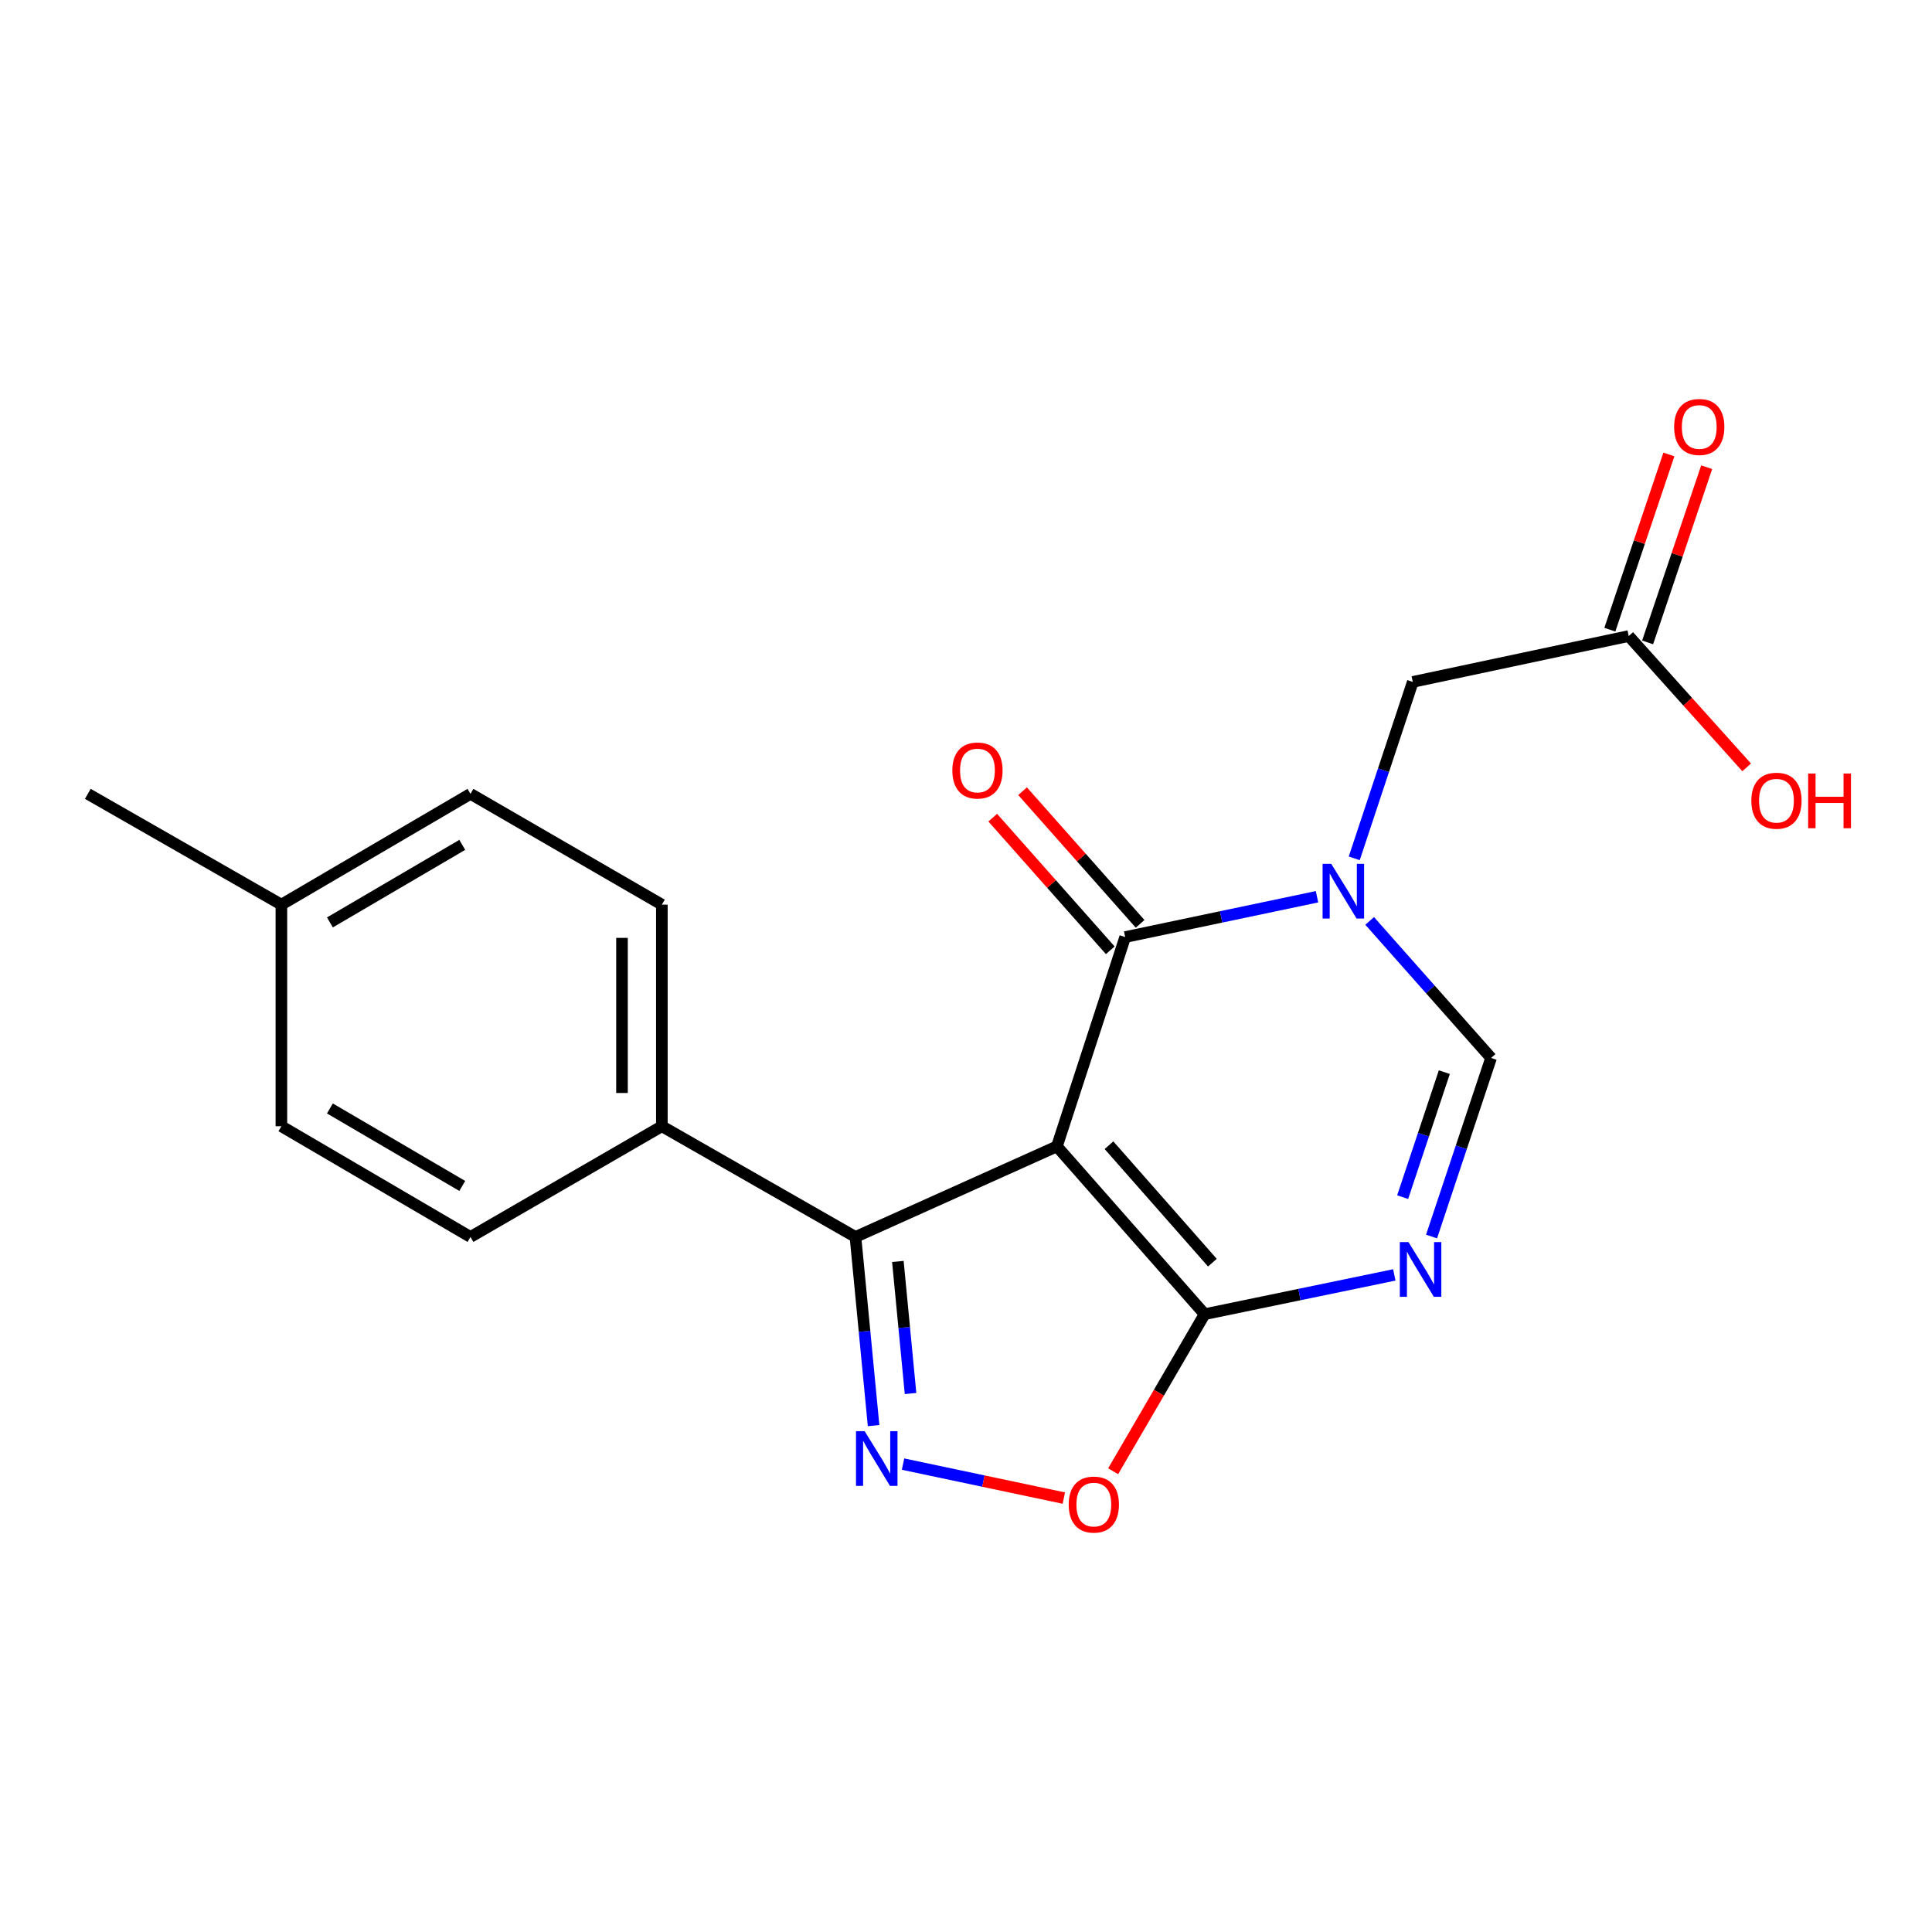 <?xml version='1.0' encoding='iso-8859-1'?>
<svg version='1.1' baseProfile='full'
              xmlns='http://www.w3.org/2000/svg'
                      xmlns:rdkit='http://www.rdkit.org/xml'
                      xmlns:xlink='http://www.w3.org/1999/xlink'
                  xml:space='preserve'
width='1000px' height='1000px' viewBox='0 0 1000 1000'>
<!-- END OF HEADER -->
<rect style='opacity:1.0;fill:#FFFFFF;stroke:none' width='1000' height='1000' x='0' y='0'> </rect>
<path class='bond-0' d='M 547.05,593.369 L 582.394,485.023' style='fill:none;fill-rule:evenodd;stroke:#000000;stroke-width:6px;stroke-linecap:butt;stroke-linejoin:miter;stroke-opacity:1' />
<path class='bond-2' d='M 547.05,593.369 L 623.515,680.22' style='fill:none;fill-rule:evenodd;stroke:#000000;stroke-width:6px;stroke-linecap:butt;stroke-linejoin:miter;stroke-opacity:1' />
<path class='bond-2' d='M 574.008,592.761 L 627.534,653.557' style='fill:none;fill-rule:evenodd;stroke:#000000;stroke-width:6px;stroke-linecap:butt;stroke-linejoin:miter;stroke-opacity:1' />
<path class='bond-5' d='M 547.05,593.369 L 442.785,640.245' style='fill:none;fill-rule:evenodd;stroke:#000000;stroke-width:6px;stroke-linecap:butt;stroke-linejoin:miter;stroke-opacity:1' />
<path class='bond-1' d='M 582.394,485.023 L 632.042,474.589' style='fill:none;fill-rule:evenodd;stroke:#000000;stroke-width:6px;stroke-linecap:butt;stroke-linejoin:miter;stroke-opacity:1' />
<path class='bond-1' d='M 632.042,474.589 L 681.69,464.156' style='fill:none;fill-rule:evenodd;stroke:#0000FF;stroke-width:6px;stroke-linecap:butt;stroke-linejoin:miter;stroke-opacity:1' />
<path class='bond-11' d='M 590.116,478.18 L 559.7,443.857' style='fill:none;fill-rule:evenodd;stroke:#000000;stroke-width:6px;stroke-linecap:butt;stroke-linejoin:miter;stroke-opacity:1' />
<path class='bond-11' d='M 559.7,443.857 L 529.285,409.533' style='fill:none;fill-rule:evenodd;stroke:#FF0000;stroke-width:6px;stroke-linecap:butt;stroke-linejoin:miter;stroke-opacity:1' />
<path class='bond-11' d='M 574.672,491.866 L 544.256,457.542' style='fill:none;fill-rule:evenodd;stroke:#000000;stroke-width:6px;stroke-linecap:butt;stroke-linejoin:miter;stroke-opacity:1' />
<path class='bond-11' d='M 544.256,457.542 L 513.841,423.219' style='fill:none;fill-rule:evenodd;stroke:#FF0000;stroke-width:6px;stroke-linecap:butt;stroke-linejoin:miter;stroke-opacity:1' />
<path class='bond-8' d='M 700.958,444.279 L 716.106,398.618' style='fill:none;fill-rule:evenodd;stroke:#0000FF;stroke-width:6px;stroke-linecap:butt;stroke-linejoin:miter;stroke-opacity:1' />
<path class='bond-8' d='M 716.106,398.618 L 731.254,352.958' style='fill:none;fill-rule:evenodd;stroke:#000000;stroke-width:6px;stroke-linecap:butt;stroke-linejoin:miter;stroke-opacity:1' />
<path class='bond-21' d='M 708.937,476.667 L 740.358,512.13' style='fill:none;fill-rule:evenodd;stroke:#0000FF;stroke-width:6px;stroke-linecap:butt;stroke-linejoin:miter;stroke-opacity:1' />
<path class='bond-21' d='M 740.358,512.13 L 771.779,547.593' style='fill:none;fill-rule:evenodd;stroke:#000000;stroke-width:6px;stroke-linecap:butt;stroke-linejoin:miter;stroke-opacity:1' />
<path class='bond-4' d='M 623.515,680.22 L 672.605,670.055' style='fill:none;fill-rule:evenodd;stroke:#000000;stroke-width:6px;stroke-linecap:butt;stroke-linejoin:miter;stroke-opacity:1' />
<path class='bond-4' d='M 672.605,670.055 L 721.696,659.89' style='fill:none;fill-rule:evenodd;stroke:#0000FF;stroke-width:6px;stroke-linecap:butt;stroke-linejoin:miter;stroke-opacity:1' />
<path class='bond-7' d='M 623.515,680.22 L 599.838,720.868' style='fill:none;fill-rule:evenodd;stroke:#000000;stroke-width:6px;stroke-linecap:butt;stroke-linejoin:miter;stroke-opacity:1' />
<path class='bond-7' d='M 599.838,720.868 L 576.162,761.516' style='fill:none;fill-rule:evenodd;stroke:#FF0000;stroke-width:6px;stroke-linecap:butt;stroke-linejoin:miter;stroke-opacity:1' />
<path class='bond-3' d='M 452.165,737.902 L 447.475,689.074' style='fill:none;fill-rule:evenodd;stroke:#0000FF;stroke-width:6px;stroke-linecap:butt;stroke-linejoin:miter;stroke-opacity:1' />
<path class='bond-3' d='M 447.475,689.074 L 442.785,640.245' style='fill:none;fill-rule:evenodd;stroke:#000000;stroke-width:6px;stroke-linecap:butt;stroke-linejoin:miter;stroke-opacity:1' />
<path class='bond-3' d='M 471.299,721.281 L 468.016,687.101' style='fill:none;fill-rule:evenodd;stroke:#0000FF;stroke-width:6px;stroke-linecap:butt;stroke-linejoin:miter;stroke-opacity:1' />
<path class='bond-3' d='M 468.016,687.101 L 464.733,652.921' style='fill:none;fill-rule:evenodd;stroke:#000000;stroke-width:6px;stroke-linecap:butt;stroke-linejoin:miter;stroke-opacity:1' />
<path class='bond-20' d='M 467.413,757.819 L 509.025,766.612' style='fill:none;fill-rule:evenodd;stroke:#0000FF;stroke-width:6px;stroke-linecap:butt;stroke-linejoin:miter;stroke-opacity:1' />
<path class='bond-20' d='M 509.025,766.612 L 550.638,775.405' style='fill:none;fill-rule:evenodd;stroke:#FF0000;stroke-width:6px;stroke-linecap:butt;stroke-linejoin:miter;stroke-opacity:1' />
<path class='bond-6' d='M 740.97,640.03 L 756.375,593.812' style='fill:none;fill-rule:evenodd;stroke:#0000FF;stroke-width:6px;stroke-linecap:butt;stroke-linejoin:miter;stroke-opacity:1' />
<path class='bond-6' d='M 756.375,593.812 L 771.779,547.593' style='fill:none;fill-rule:evenodd;stroke:#000000;stroke-width:6px;stroke-linecap:butt;stroke-linejoin:miter;stroke-opacity:1' />
<path class='bond-6' d='M 726.015,619.639 L 736.798,587.287' style='fill:none;fill-rule:evenodd;stroke:#0000FF;stroke-width:6px;stroke-linecap:butt;stroke-linejoin:miter;stroke-opacity:1' />
<path class='bond-6' d='M 736.798,587.287 L 747.581,554.934' style='fill:none;fill-rule:evenodd;stroke:#000000;stroke-width:6px;stroke-linecap:butt;stroke-linejoin:miter;stroke-opacity:1' />
<path class='bond-9' d='M 442.785,640.245 L 342.579,582.937' style='fill:none;fill-rule:evenodd;stroke:#000000;stroke-width:6px;stroke-linecap:butt;stroke-linejoin:miter;stroke-opacity:1' />
<path class='bond-10' d='M 731.254,352.958 L 843.028,329.216' style='fill:none;fill-rule:evenodd;stroke:#000000;stroke-width:6px;stroke-linecap:butt;stroke-linejoin:miter;stroke-opacity:1' />
<path class='bond-13' d='M 342.579,582.937 L 342.579,468.24' style='fill:none;fill-rule:evenodd;stroke:#000000;stroke-width:6px;stroke-linecap:butt;stroke-linejoin:miter;stroke-opacity:1' />
<path class='bond-13' d='M 321.943,565.732 L 321.943,485.444' style='fill:none;fill-rule:evenodd;stroke:#000000;stroke-width:6px;stroke-linecap:butt;stroke-linejoin:miter;stroke-opacity:1' />
<path class='bond-14' d='M 342.579,582.937 L 243.518,640.245' style='fill:none;fill-rule:evenodd;stroke:#000000;stroke-width:6px;stroke-linecap:butt;stroke-linejoin:miter;stroke-opacity:1' />
<path class='bond-12' d='M 852.805,332.511 L 868.087,287.169' style='fill:none;fill-rule:evenodd;stroke:#000000;stroke-width:6px;stroke-linecap:butt;stroke-linejoin:miter;stroke-opacity:1' />
<path class='bond-12' d='M 868.087,287.169 L 883.369,241.828' style='fill:none;fill-rule:evenodd;stroke:#FF0000;stroke-width:6px;stroke-linecap:butt;stroke-linejoin:miter;stroke-opacity:1' />
<path class='bond-12' d='M 833.251,325.92 L 848.533,280.579' style='fill:none;fill-rule:evenodd;stroke:#000000;stroke-width:6px;stroke-linecap:butt;stroke-linejoin:miter;stroke-opacity:1' />
<path class='bond-12' d='M 848.533,280.579 L 863.814,235.237' style='fill:none;fill-rule:evenodd;stroke:#FF0000;stroke-width:6px;stroke-linecap:butt;stroke-linejoin:miter;stroke-opacity:1' />
<path class='bond-15' d='M 843.028,329.216 L 873.546,363.202' style='fill:none;fill-rule:evenodd;stroke:#000000;stroke-width:6px;stroke-linecap:butt;stroke-linejoin:miter;stroke-opacity:1' />
<path class='bond-15' d='M 873.546,363.202 L 904.065,397.189' style='fill:none;fill-rule:evenodd;stroke:#FF0000;stroke-width:6px;stroke-linecap:butt;stroke-linejoin:miter;stroke-opacity:1' />
<path class='bond-17' d='M 342.579,468.24 L 243.518,410.897' style='fill:none;fill-rule:evenodd;stroke:#000000;stroke-width:6px;stroke-linecap:butt;stroke-linejoin:miter;stroke-opacity:1' />
<path class='bond-16' d='M 243.518,640.245 L 145.65,582.937' style='fill:none;fill-rule:evenodd;stroke:#000000;stroke-width:6px;stroke-linecap:butt;stroke-linejoin:miter;stroke-opacity:1' />
<path class='bond-16' d='M 239.265,613.842 L 170.757,573.726' style='fill:none;fill-rule:evenodd;stroke:#000000;stroke-width:6px;stroke-linecap:butt;stroke-linejoin:miter;stroke-opacity:1' />
<path class='bond-18' d='M 145.65,582.937 L 145.65,468.24' style='fill:none;fill-rule:evenodd;stroke:#000000;stroke-width:6px;stroke-linecap:butt;stroke-linejoin:miter;stroke-opacity:1' />
<path class='bond-22' d='M 243.518,410.897 L 145.65,468.24' style='fill:none;fill-rule:evenodd;stroke:#000000;stroke-width:6px;stroke-linecap:butt;stroke-linejoin:miter;stroke-opacity:1' />
<path class='bond-22' d='M 239.27,437.302 L 170.762,477.442' style='fill:none;fill-rule:evenodd;stroke:#000000;stroke-width:6px;stroke-linecap:butt;stroke-linejoin:miter;stroke-opacity:1' />
<path class='bond-19' d='M 145.65,468.24 L 45.455,410.897' style='fill:none;fill-rule:evenodd;stroke:#000000;stroke-width:6px;stroke-linecap:butt;stroke-linejoin:miter;stroke-opacity:1' />
<path  class='atom-2' d='M 689.054 447.132
L 698.334 462.132
Q 699.254 463.612, 700.734 466.292
Q 702.214 468.972, 702.294 469.132
L 702.294 447.132
L 706.054 447.132
L 706.054 475.452
L 702.174 475.452
L 692.214 459.052
Q 691.054 457.132, 689.814 454.932
Q 688.614 452.732, 688.254 452.052
L 688.254 475.452
L 684.574 475.452
L 684.574 447.132
L 689.054 447.132
' fill='#0000FF'/>
<path  class='atom-4' d='M 447.542 740.783
L 456.822 755.783
Q 457.742 757.263, 459.222 759.943
Q 460.702 762.623, 460.782 762.783
L 460.782 740.783
L 464.542 740.783
L 464.542 769.103
L 460.662 769.103
L 450.702 752.703
Q 449.542 750.783, 448.302 748.583
Q 447.102 746.383, 446.742 745.703
L 446.742 769.103
L 443.062 769.103
L 443.062 740.783
L 447.542 740.783
' fill='#0000FF'/>
<path  class='atom-5' d='M 729.029 642.915
L 738.309 657.915
Q 739.229 659.395, 740.709 662.075
Q 742.189 664.755, 742.269 664.915
L 742.269 642.915
L 746.029 642.915
L 746.029 671.235
L 742.149 671.235
L 732.189 654.835
Q 731.029 652.915, 729.789 650.715
Q 728.589 648.515, 728.229 647.835
L 728.229 671.235
L 724.549 671.235
L 724.549 642.915
L 729.029 642.915
' fill='#0000FF'/>
<path  class='atom-8' d='M 553.161 778.765
Q 553.161 771.965, 556.521 768.165
Q 559.881 764.365, 566.161 764.365
Q 572.441 764.365, 575.801 768.165
Q 579.161 771.965, 579.161 778.765
Q 579.161 785.645, 575.761 789.565
Q 572.361 793.445, 566.161 793.445
Q 559.921 793.445, 556.521 789.565
Q 553.161 785.685, 553.161 778.765
M 566.161 790.245
Q 570.481 790.245, 572.801 787.365
Q 575.161 784.445, 575.161 778.765
Q 575.161 773.205, 572.801 770.405
Q 570.481 767.565, 566.161 767.565
Q 561.841 767.565, 559.481 770.365
Q 557.161 773.165, 557.161 778.765
Q 557.161 784.485, 559.481 787.365
Q 561.841 790.245, 566.161 790.245
' fill='#FF0000'/>
<path  class='atom-12' d='M 492.929 398.813
Q 492.929 392.013, 496.289 388.213
Q 499.649 384.413, 505.929 384.413
Q 512.209 384.413, 515.569 388.213
Q 518.929 392.013, 518.929 398.813
Q 518.929 405.693, 515.529 409.613
Q 512.129 413.493, 505.929 413.493
Q 499.689 413.493, 496.289 409.613
Q 492.929 405.733, 492.929 398.813
M 505.929 410.293
Q 510.249 410.293, 512.569 407.413
Q 514.929 404.493, 514.929 398.813
Q 514.929 393.253, 512.569 390.453
Q 510.249 387.613, 505.929 387.613
Q 501.609 387.613, 499.249 390.413
Q 496.929 393.213, 496.929 398.813
Q 496.929 404.533, 499.249 407.413
Q 501.609 410.293, 505.929 410.293
' fill='#FF0000'/>
<path  class='atom-13' d='M 866.529 220.995
Q 866.529 214.195, 869.889 210.395
Q 873.249 206.595, 879.529 206.595
Q 885.809 206.595, 889.169 210.395
Q 892.529 214.195, 892.529 220.995
Q 892.529 227.875, 889.129 231.795
Q 885.729 235.675, 879.529 235.675
Q 873.289 235.675, 869.889 231.795
Q 866.529 227.915, 866.529 220.995
M 879.529 232.475
Q 883.849 232.475, 886.169 229.595
Q 888.529 226.675, 888.529 220.995
Q 888.529 215.435, 886.169 212.635
Q 883.849 209.795, 879.529 209.795
Q 875.209 209.795, 872.849 212.595
Q 870.529 215.395, 870.529 220.995
Q 870.529 226.715, 872.849 229.595
Q 875.209 232.475, 879.529 232.475
' fill='#FF0000'/>
<path  class='atom-16' d='M 906.493 414.45
Q 906.493 407.65, 909.853 403.85
Q 913.213 400.05, 919.493 400.05
Q 925.773 400.05, 929.133 403.85
Q 932.493 407.65, 932.493 414.45
Q 932.493 421.33, 929.093 425.25
Q 925.693 429.13, 919.493 429.13
Q 913.253 429.13, 909.853 425.25
Q 906.493 421.37, 906.493 414.45
M 919.493 425.93
Q 923.813 425.93, 926.133 423.05
Q 928.493 420.13, 928.493 414.45
Q 928.493 408.89, 926.133 406.09
Q 923.813 403.25, 919.493 403.25
Q 915.173 403.25, 912.813 406.05
Q 910.493 408.85, 910.493 414.45
Q 910.493 420.17, 912.813 423.05
Q 915.173 425.93, 919.493 425.93
' fill='#FF0000'/>
<path  class='atom-16' d='M 935.893 400.37
L 939.733 400.37
L 939.733 412.41
L 954.213 412.41
L 954.213 400.37
L 958.053 400.37
L 958.053 428.69
L 954.213 428.69
L 954.213 415.61
L 939.733 415.61
L 939.733 428.69
L 935.893 428.69
L 935.893 400.37
' fill='#FF0000'/>
</svg>
